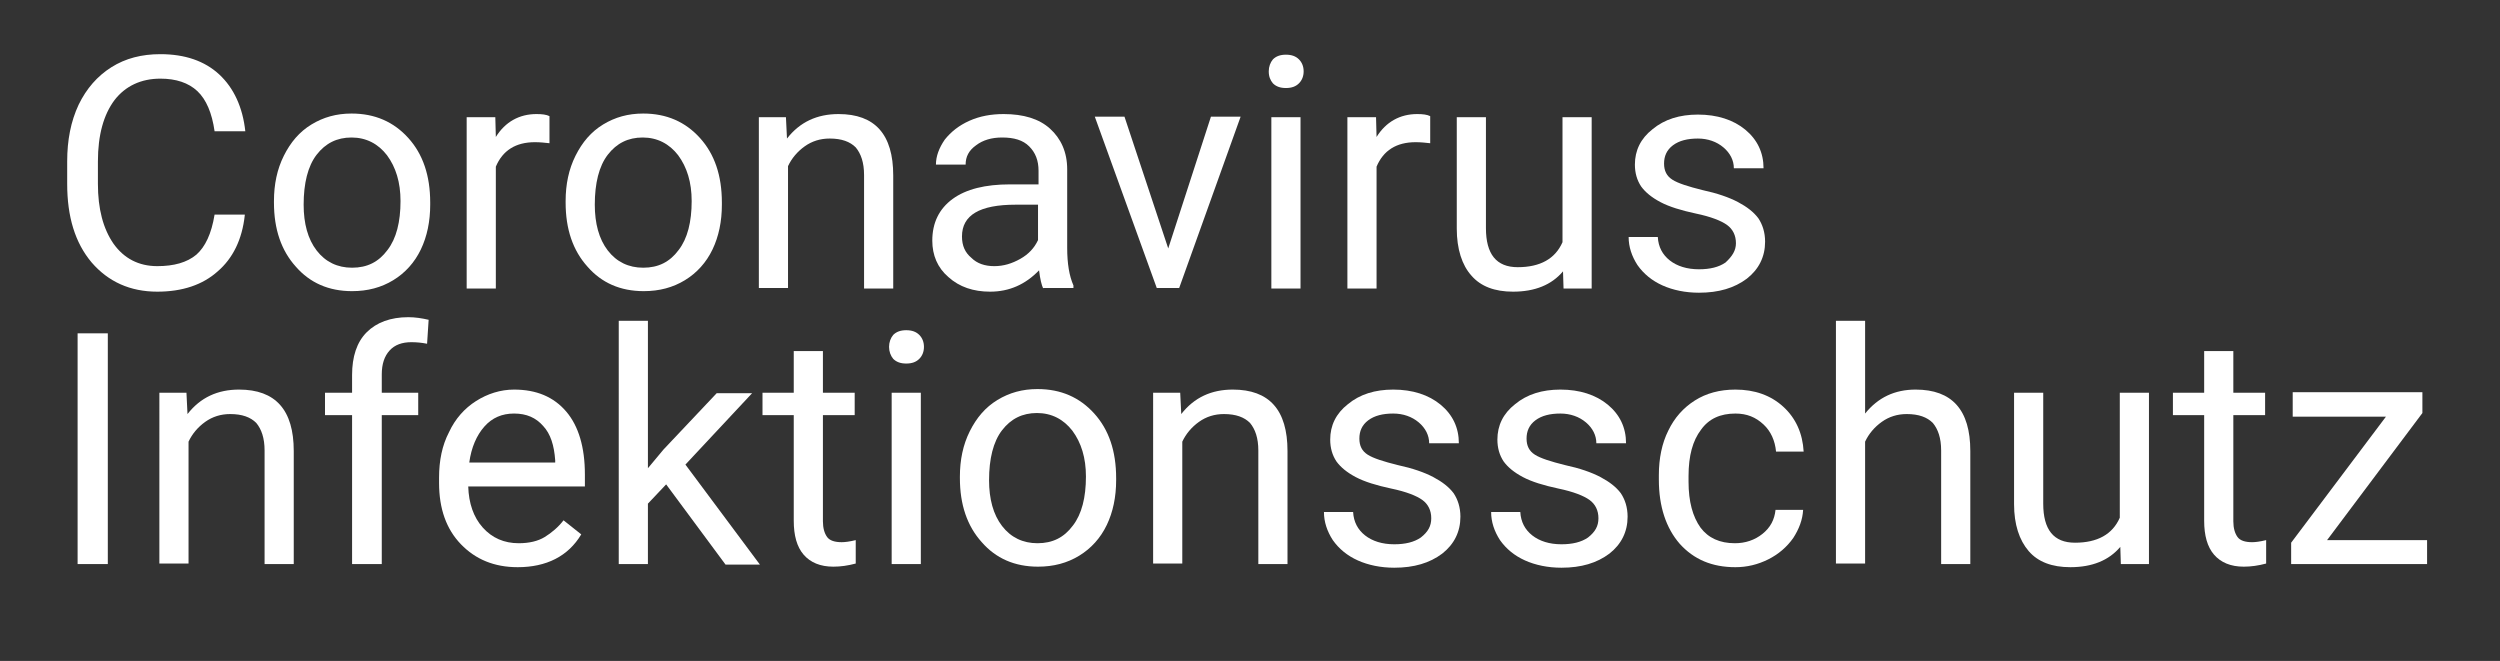 <?xml version="1.0" encoding="utf-8"?>
<!-- Generator: Adobe Illustrator 24.0.2, SVG Export Plug-In . SVG Version: 6.00 Build 0)  -->
<svg version="1.1" id="Ebene_1" xmlns="http://www.w3.org/2000/svg" xmlns:xlink="http://www.w3.org/1999/xlink" x="0px" y="0px"
	 viewBox="0 0 480 126.9" style="enable-background:new 0 0 480 126.9;" xml:space="preserve">
<rect x="0" y="0" width="480" height="126.9" fill="#333333" stroke="none"/>
<style type="text/css">
	.st0{fill:#FFFFFF;}
</style>
<g>
	<path class="st0" d="M47,41.3c-0.5,4.7-2.3,8.3-5.2,10.8C38.9,54.7,35,56,30.2,56c-5.2,0-9.4-1.9-12.6-5.6
		c-3.2-3.8-4.7-8.8-4.7-15.1V31c0-4.1,0.7-7.7,2.2-10.9c1.5-3.1,3.6-5.5,6.3-7.2s5.8-2.5,9.4-2.5c4.7,0,8.5,1.3,11.3,3.9
		c2.8,2.6,4.5,6.3,5,10.9h-5.9c-0.5-3.5-1.6-6.1-3.3-7.7c-1.7-1.6-4.1-2.4-7.1-2.4c-3.7,0-6.7,1.4-8.8,4.1
		c-2.1,2.8-3.2,6.7-3.2,11.8v4.3c0,4.8,1,8.6,3,11.5c2,2.8,4.8,4.3,8.4,4.3c3.2,0,5.7-0.7,7.5-2.2c1.7-1.5,2.9-4,3.5-7.7H47z"/>
	<path class="st0" d="M52.6,38.6c0-3.2,0.6-6.1,1.9-8.7c1.3-2.6,3-4.6,5.3-6c2.3-1.4,4.8-2.1,7.7-2.1c4.5,0,8.1,1.6,10.9,4.7
		c2.8,3.1,4.2,7.2,4.2,12.4v0.4c0,3.2-0.6,6.1-1.8,8.6c-1.2,2.5-3,4.5-5.3,5.9c-2.3,1.4-4.9,2.1-7.9,2.1c-4.5,0-8.1-1.6-10.8-4.7
		c-2.8-3.1-4.2-7.2-4.2-12.3V38.6z M58.3,39.3c0,3.6,0.8,6.6,2.5,8.8c1.7,2.2,4,3.3,6.8,3.3c2.9,0,5.1-1.1,6.8-3.4
		c1.7-2.2,2.5-5.4,2.5-9.4c0-3.6-0.9-6.5-2.6-8.8c-1.7-2.2-4-3.4-6.8-3.4c-2.8,0-5,1.1-6.7,3.3S58.3,35.2,58.3,39.3z"/>
	<path class="st0" d="M105.5,27.5c-0.9-0.1-1.8-0.2-2.8-0.2c-3.7,0-6.2,1.6-7.5,4.7v23.4h-5.6V22.5h5.5l0.1,3.8
		c1.8-2.9,4.5-4.4,7.8-4.4c1.1,0,1.9,0.1,2.5,0.4V27.5z"/>
	<path class="st0" d="M108.6,38.6c0-3.2,0.6-6.1,1.9-8.7c1.3-2.6,3-4.6,5.3-6c2.3-1.4,4.8-2.1,7.7-2.1c4.5,0,8.1,1.6,10.9,4.7
		c2.8,3.1,4.2,7.2,4.2,12.4v0.4c0,3.2-0.6,6.1-1.8,8.6c-1.2,2.5-3,4.5-5.3,5.9c-2.3,1.4-4.9,2.1-7.9,2.1c-4.5,0-8.1-1.6-10.8-4.7
		c-2.8-3.1-4.2-7.2-4.2-12.3V38.6z M114.2,39.3c0,3.6,0.8,6.6,2.5,8.8c1.7,2.2,4,3.3,6.8,3.3c2.9,0,5.1-1.1,6.8-3.4
		c1.7-2.2,2.5-5.4,2.5-9.4c0-3.6-0.9-6.5-2.6-8.8c-1.7-2.2-4-3.4-6.8-3.4c-2.8,0-5,1.1-6.7,3.3S114.2,35.2,114.2,39.3z"/>
	<path class="st0" d="M150.9,22.5l0.2,4.1c2.5-3.2,5.8-4.7,9.9-4.7c7,0,10.5,3.9,10.5,11.8v21.7h-5.6V33.6c0-2.4-0.6-4.1-1.6-5.3
		c-1.1-1.1-2.7-1.7-5-1.7c-1.8,0-3.4,0.5-4.8,1.5c-1.4,1-2.5,2.3-3.2,3.8v23.4h-5.6V22.5H150.9z"/>
	<path class="st0" d="M200.3,55.4c-0.3-0.6-0.6-1.8-0.8-3.5c-2.6,2.7-5.7,4.1-9.4,4.1c-3.2,0-5.9-0.9-8-2.8c-2.1-1.8-3.1-4.2-3.1-7
		c0-3.4,1.3-6.1,3.9-8c2.6-1.9,6.3-2.8,11-2.8h5.5v-2.6c0-2-0.6-3.5-1.8-4.7c-1.2-1.2-2.9-1.7-5.2-1.7c-2,0-3.7,0.5-5,1.5
		c-1.4,1-2,2.2-2,3.7h-5.7c0-1.6,0.6-3.2,1.7-4.8c1.2-1.5,2.7-2.7,4.7-3.6c2-0.9,4.2-1.3,6.6-1.3c3.8,0,6.8,0.9,8.9,2.8
		c2.1,1.9,3.3,4.5,3.3,7.8v15.1c0,3,0.4,5.4,1.2,7.2v0.5H200.3z M190.9,51.1c1.8,0,3.4-0.5,5-1.4c1.6-0.9,2.7-2.1,3.4-3.6v-6.8H195
		c-6.9,0-10.3,2-10.3,6.1c0,1.8,0.6,3.1,1.8,4.1C187.6,50.6,189.1,51.1,190.9,51.1z"/>
	<path class="st0" d="M224.3,47.7l8.2-25.3h5.7l-11.8,32.9h-4.3l-11.9-32.9h5.7L224.3,47.7z"/>
	<path class="st0" d="M243.6,13.7c0-0.9,0.3-1.7,0.8-2.3c0.6-0.6,1.4-0.9,2.5-0.9s1.9,0.3,2.5,0.9c0.6,0.6,0.9,1.4,0.9,2.3
		c0,0.9-0.3,1.7-0.9,2.3c-0.6,0.6-1.4,0.9-2.5,0.9s-1.9-0.3-2.5-0.9C243.9,15.4,243.6,14.7,243.6,13.7z M249.7,55.4h-5.6V22.5h5.6
		V55.4z"/>
	<path class="st0" d="M274.6,27.5c-0.9-0.1-1.8-0.2-2.8-0.2c-3.7,0-6.2,1.6-7.5,4.7v23.4h-5.6V22.5h5.5l0.1,3.8
		c1.8-2.9,4.5-4.4,7.8-4.4c1.1,0,1.9,0.1,2.5,0.4V27.5z"/>
	<path class="st0" d="M300.1,52.1c-2.2,2.6-5.4,3.9-9.6,3.9c-3.5,0-6.2-1-8-3.1c-1.8-2-2.8-5.1-2.8-9V22.5h5.6v21.3
		c0,5,2,7.5,6.1,7.5c4.3,0,7.2-1.6,8.6-4.8V22.5h5.6v32.9h-5.4L300.1,52.1z"/>
	<path class="st0" d="M333.3,46.7c0-1.5-0.6-2.7-1.7-3.5s-3.1-1.6-6-2.2c-2.8-0.6-5.1-1.3-6.8-2.2c-1.7-0.9-2.9-1.9-3.7-3
		c-0.8-1.2-1.2-2.6-1.2-4.2c0-2.7,1.1-5,3.4-6.8c2.3-1.9,5.2-2.8,8.7-2.8c3.7,0,6.8,1,9.1,2.9c2.3,1.9,3.5,4.4,3.5,7.4h-5.7
		c0-1.5-0.7-2.9-2-4c-1.3-1.1-3-1.7-4.9-1.7c-2,0-3.6,0.4-4.8,1.3c-1.2,0.9-1.7,2.1-1.7,3.5c0,1.4,0.5,2.4,1.6,3.1
		c1.1,0.7,3,1.3,5.8,2c2.8,0.6,5.1,1.4,6.8,2.3c1.7,0.9,3,1.9,3.9,3.1c0.8,1.2,1.3,2.7,1.3,4.5c0,2.9-1.2,5.3-3.5,7.1
		c-2.4,1.8-5.4,2.7-9.2,2.7c-2.6,0-5-0.5-7-1.4c-2-0.9-3.6-2.2-4.8-3.9c-1.1-1.7-1.7-3.5-1.7-5.4h5.6c0.1,1.9,0.9,3.4,2.3,4.5
		c1.4,1.1,3.3,1.7,5.6,1.7c2.1,0,3.8-0.4,5.1-1.3C332.6,49.2,333.3,48.1,333.3,46.7z"/>
</g>
<g>
	<path class="st0" d="M20.7,108.3h-5.8V64h5.8V108.3z"/>
	<path class="st0" d="M35.8,75.4l0.2,4.1c2.5-3.2,5.8-4.7,9.9-4.7c7,0,10.5,3.9,10.5,11.8v21.7h-5.6V86.5c0-2.4-0.6-4.1-1.6-5.3
		c-1.1-1.1-2.7-1.7-5-1.7c-1.8,0-3.4,0.5-4.8,1.5c-1.4,1-2.5,2.3-3.2,3.8v23.4h-5.6V75.4H35.8z"/>
	<path class="st0" d="M67.6,108.3V79.7h-5.2v-4.3h5.2V72c0-3.5,0.9-6.3,2.8-8.2c1.9-1.9,4.6-2.9,8-2.9c1.3,0,2.6,0.2,3.9,0.5L82,66
		c-1-0.2-2-0.3-3-0.3c-1.8,0-3.2,0.5-4.2,1.6c-1,1.1-1.5,2.6-1.5,4.6v3.5h7v4.3h-7v28.6H67.6z"/>
	<path class="st0" d="M99.4,108.9c-4.5,0-8.1-1.5-10.9-4.4c-2.8-2.9-4.2-6.8-4.2-11.8v-1c0-3.3,0.6-6.2,1.9-8.7c1.2-2.6,3-4.6,5.2-6
		c2.2-1.4,4.7-2.2,7.3-2.2c4.3,0,7.6,1.4,10,4.2c2.4,2.8,3.6,6.9,3.6,12.1v2.3H89.9c0.1,3.2,1,5.9,2.8,7.9c1.8,2,4.1,3,6.9,3
		c2,0,3.7-0.4,5-1.2s2.6-1.9,3.6-3.2l3.4,2.7C109.1,106.8,104.9,108.9,99.4,108.9z M98.7,79.4c-2.3,0-4.2,0.8-5.7,2.5
		c-1.5,1.7-2.5,4-2.9,6.9h16.5v-0.4c-0.2-2.9-0.9-5.1-2.3-6.6C102.9,80.2,101.1,79.4,98.7,79.4z"/>
	<path class="st0" d="M127.9,93l-3.5,3.7v11.6h-5.6V61.6h5.6v28.3l3-3.6l10.2-10.8h6.8l-12.8,13.7l14.3,19.2h-6.6L127.9,93z"/>
	<path class="st0" d="M158,67.4v8h6.1v4.3H158v20.4c0,1.3,0.3,2.3,0.8,3c0.5,0.7,1.5,1,2.8,1c0.6,0,1.5-0.1,2.7-0.4v4.5
		c-1.5,0.4-2.9,0.6-4.3,0.6c-2.5,0-4.4-0.8-5.7-2.3c-1.3-1.5-1.9-3.7-1.9-6.5V79.7h-6v-4.3h6v-8H158z"/>
	<path class="st0" d="M170.7,66.6c0-0.9,0.3-1.7,0.8-2.3c0.6-0.6,1.4-0.9,2.5-0.9s1.9,0.3,2.5,0.9c0.6,0.6,0.9,1.4,0.9,2.3
		c0,0.9-0.3,1.7-0.9,2.3c-0.6,0.6-1.4,0.9-2.5,0.9s-1.9-0.3-2.5-0.9C171,68.3,170.7,67.5,170.7,66.6z M176.8,108.3h-5.6V75.4h5.6
		V108.3z"/>
	<path class="st0" d="M184.3,91.5c0-3.2,0.6-6.1,1.9-8.7c1.3-2.6,3-4.6,5.3-6c2.3-1.4,4.8-2.1,7.7-2.1c4.5,0,8.1,1.6,10.9,4.7
		c2.8,3.1,4.2,7.2,4.2,12.4v0.4c0,3.2-0.6,6.1-1.8,8.6c-1.2,2.5-3,4.5-5.3,5.9c-2.3,1.4-4.9,2.1-7.9,2.1c-4.5,0-8.1-1.6-10.8-4.7
		c-2.8-3.1-4.2-7.2-4.2-12.3V91.5z M189.9,92.2c0,3.6,0.8,6.6,2.5,8.8c1.7,2.2,4,3.3,6.8,3.3c2.9,0,5.1-1.1,6.8-3.4
		c1.7-2.2,2.5-5.4,2.5-9.4c0-3.6-0.9-6.5-2.6-8.8c-1.7-2.2-4-3.4-6.8-3.4c-2.8,0-5,1.1-6.7,3.3S189.9,88.1,189.9,92.2z"/>
	<path class="st0" d="M226.6,75.4l0.2,4.1c2.5-3.2,5.8-4.7,9.9-4.7c7,0,10.5,3.9,10.5,11.8v21.7h-5.6V86.5c0-2.4-0.6-4.1-1.6-5.3
		c-1.1-1.1-2.7-1.7-5-1.7c-1.8,0-3.4,0.5-4.8,1.5c-1.4,1-2.5,2.3-3.2,3.8v23.4h-5.6V75.4H226.6z"/>
	<path class="st0" d="M274.8,99.5c0-1.5-0.6-2.7-1.7-3.5s-3.1-1.6-6-2.2c-2.8-0.6-5.1-1.3-6.8-2.2c-1.7-0.9-2.9-1.9-3.7-3
		c-0.8-1.2-1.2-2.6-1.2-4.2c0-2.7,1.1-5,3.4-6.8c2.3-1.9,5.2-2.8,8.7-2.8c3.7,0,6.8,1,9.1,2.9c2.3,1.9,3.5,4.4,3.5,7.4h-5.7
		c0-1.5-0.7-2.9-2-4c-1.3-1.1-3-1.7-4.9-1.7c-2,0-3.6,0.4-4.8,1.3c-1.2,0.9-1.7,2.1-1.7,3.5c0,1.4,0.5,2.4,1.6,3.1
		c1.1,0.7,3,1.3,5.8,2c2.8,0.6,5.1,1.4,6.8,2.3c1.7,0.9,3,1.9,3.9,3.1c0.8,1.2,1.3,2.7,1.3,4.5c0,2.9-1.2,5.3-3.5,7.1
		c-2.4,1.8-5.4,2.7-9.2,2.7c-2.6,0-5-0.5-7-1.4c-2-0.9-3.6-2.2-4.8-3.9c-1.1-1.7-1.7-3.5-1.7-5.4h5.6c0.1,1.9,0.9,3.4,2.3,4.5
		c1.4,1.1,3.3,1.7,5.6,1.7c2.1,0,3.8-0.4,5.1-1.3C274.2,102.1,274.8,101,274.8,99.5z"/>
	<path class="st0" d="M306.9,99.5c0-1.5-0.6-2.7-1.7-3.5s-3.1-1.6-6-2.2c-2.8-0.6-5.1-1.3-6.8-2.2c-1.7-0.9-2.9-1.9-3.7-3
		c-0.8-1.2-1.2-2.6-1.2-4.2c0-2.7,1.1-5,3.4-6.8c2.3-1.9,5.2-2.8,8.7-2.8c3.7,0,6.8,1,9.1,2.9c2.3,1.9,3.5,4.4,3.5,7.4h-5.7
		c0-1.5-0.7-2.9-2-4c-1.3-1.1-3-1.7-4.9-1.7c-2,0-3.6,0.4-4.8,1.3c-1.2,0.9-1.7,2.1-1.7,3.5c0,1.4,0.5,2.4,1.6,3.1
		c1.1,0.7,3,1.3,5.8,2c2.8,0.6,5.1,1.4,6.8,2.3c1.7,0.9,3,1.9,3.9,3.1c0.8,1.2,1.3,2.7,1.3,4.5c0,2.9-1.2,5.3-3.5,7.1
		c-2.4,1.8-5.4,2.7-9.2,2.7c-2.6,0-5-0.5-7-1.4c-2-0.9-3.6-2.2-4.8-3.9c-1.1-1.7-1.7-3.5-1.7-5.4h5.6c0.1,1.9,0.9,3.4,2.3,4.5
		c1.4,1.1,3.3,1.7,5.6,1.7c2.1,0,3.8-0.4,5.1-1.3C306.3,102.1,306.9,101,306.9,99.5z"/>
	<path class="st0" d="M333.1,104.3c2,0,3.8-0.6,5.3-1.8s2.3-2.7,2.5-4.6h5.3c-0.1,1.9-0.8,3.7-1.9,5.4c-1.2,1.7-2.8,3.1-4.8,4.1
		s-4.1,1.5-6.3,1.5c-4.5,0-8-1.5-10.7-4.5c-2.6-3-4-7.1-4-12.3v-0.9c0-3.2,0.6-6.1,1.8-8.5c1.2-2.5,2.9-4.4,5.1-5.8
		c2.2-1.4,4.8-2.1,7.8-2.1c3.7,0,6.8,1.1,9.2,3.3c2.4,2.2,3.7,5.1,3.9,8.6h-5.3c-0.2-2.1-1-3.9-2.4-5.2c-1.5-1.4-3.2-2.1-5.4-2.1
		c-2.9,0-5.1,1-6.6,3.1c-1.6,2.1-2.4,5-2.4,8.9v1.1c0,3.8,0.8,6.7,2.3,8.8C328,103.3,330.2,104.3,333.1,104.3z"/>
	<path class="st0" d="M358.1,79.4c2.5-3.1,5.7-4.6,9.7-4.6c7,0,10.5,3.9,10.5,11.8v21.7h-5.6V86.5c0-2.4-0.6-4.1-1.6-5.3
		c-1.1-1.1-2.7-1.7-5-1.7c-1.8,0-3.4,0.5-4.8,1.5c-1.4,1-2.5,2.3-3.2,3.8v23.4h-5.6V61.6h5.6V79.4z"/>
	<path class="st0" d="M407.1,105c-2.2,2.6-5.4,3.9-9.6,3.9c-3.5,0-6.2-1-8-3.1s-2.8-5.1-2.8-9V75.4h5.6v21.3c0,5,2,7.5,6.1,7.5
		c4.3,0,7.2-1.6,8.6-4.8V75.4h5.6v32.9h-5.4L407.1,105z"/>
	<path class="st0" d="M428.8,67.4v8h6.1v4.3h-6.1v20.4c0,1.3,0.3,2.3,0.8,3c0.5,0.7,1.5,1,2.8,1c0.6,0,1.5-0.1,2.7-0.4v4.5
		c-1.5,0.4-2.9,0.6-4.3,0.6c-2.5,0-4.4-0.8-5.7-2.3c-1.3-1.5-1.9-3.7-1.9-6.5V79.7h-6v-4.3h6v-8H428.8z"/>
	<path class="st0" d="M446.8,103.7H466v4.6h-26.1v-4.1L458.1,80h-17.9v-4.7h24.9v4L446.8,103.7z"/>
</g>
</svg>
